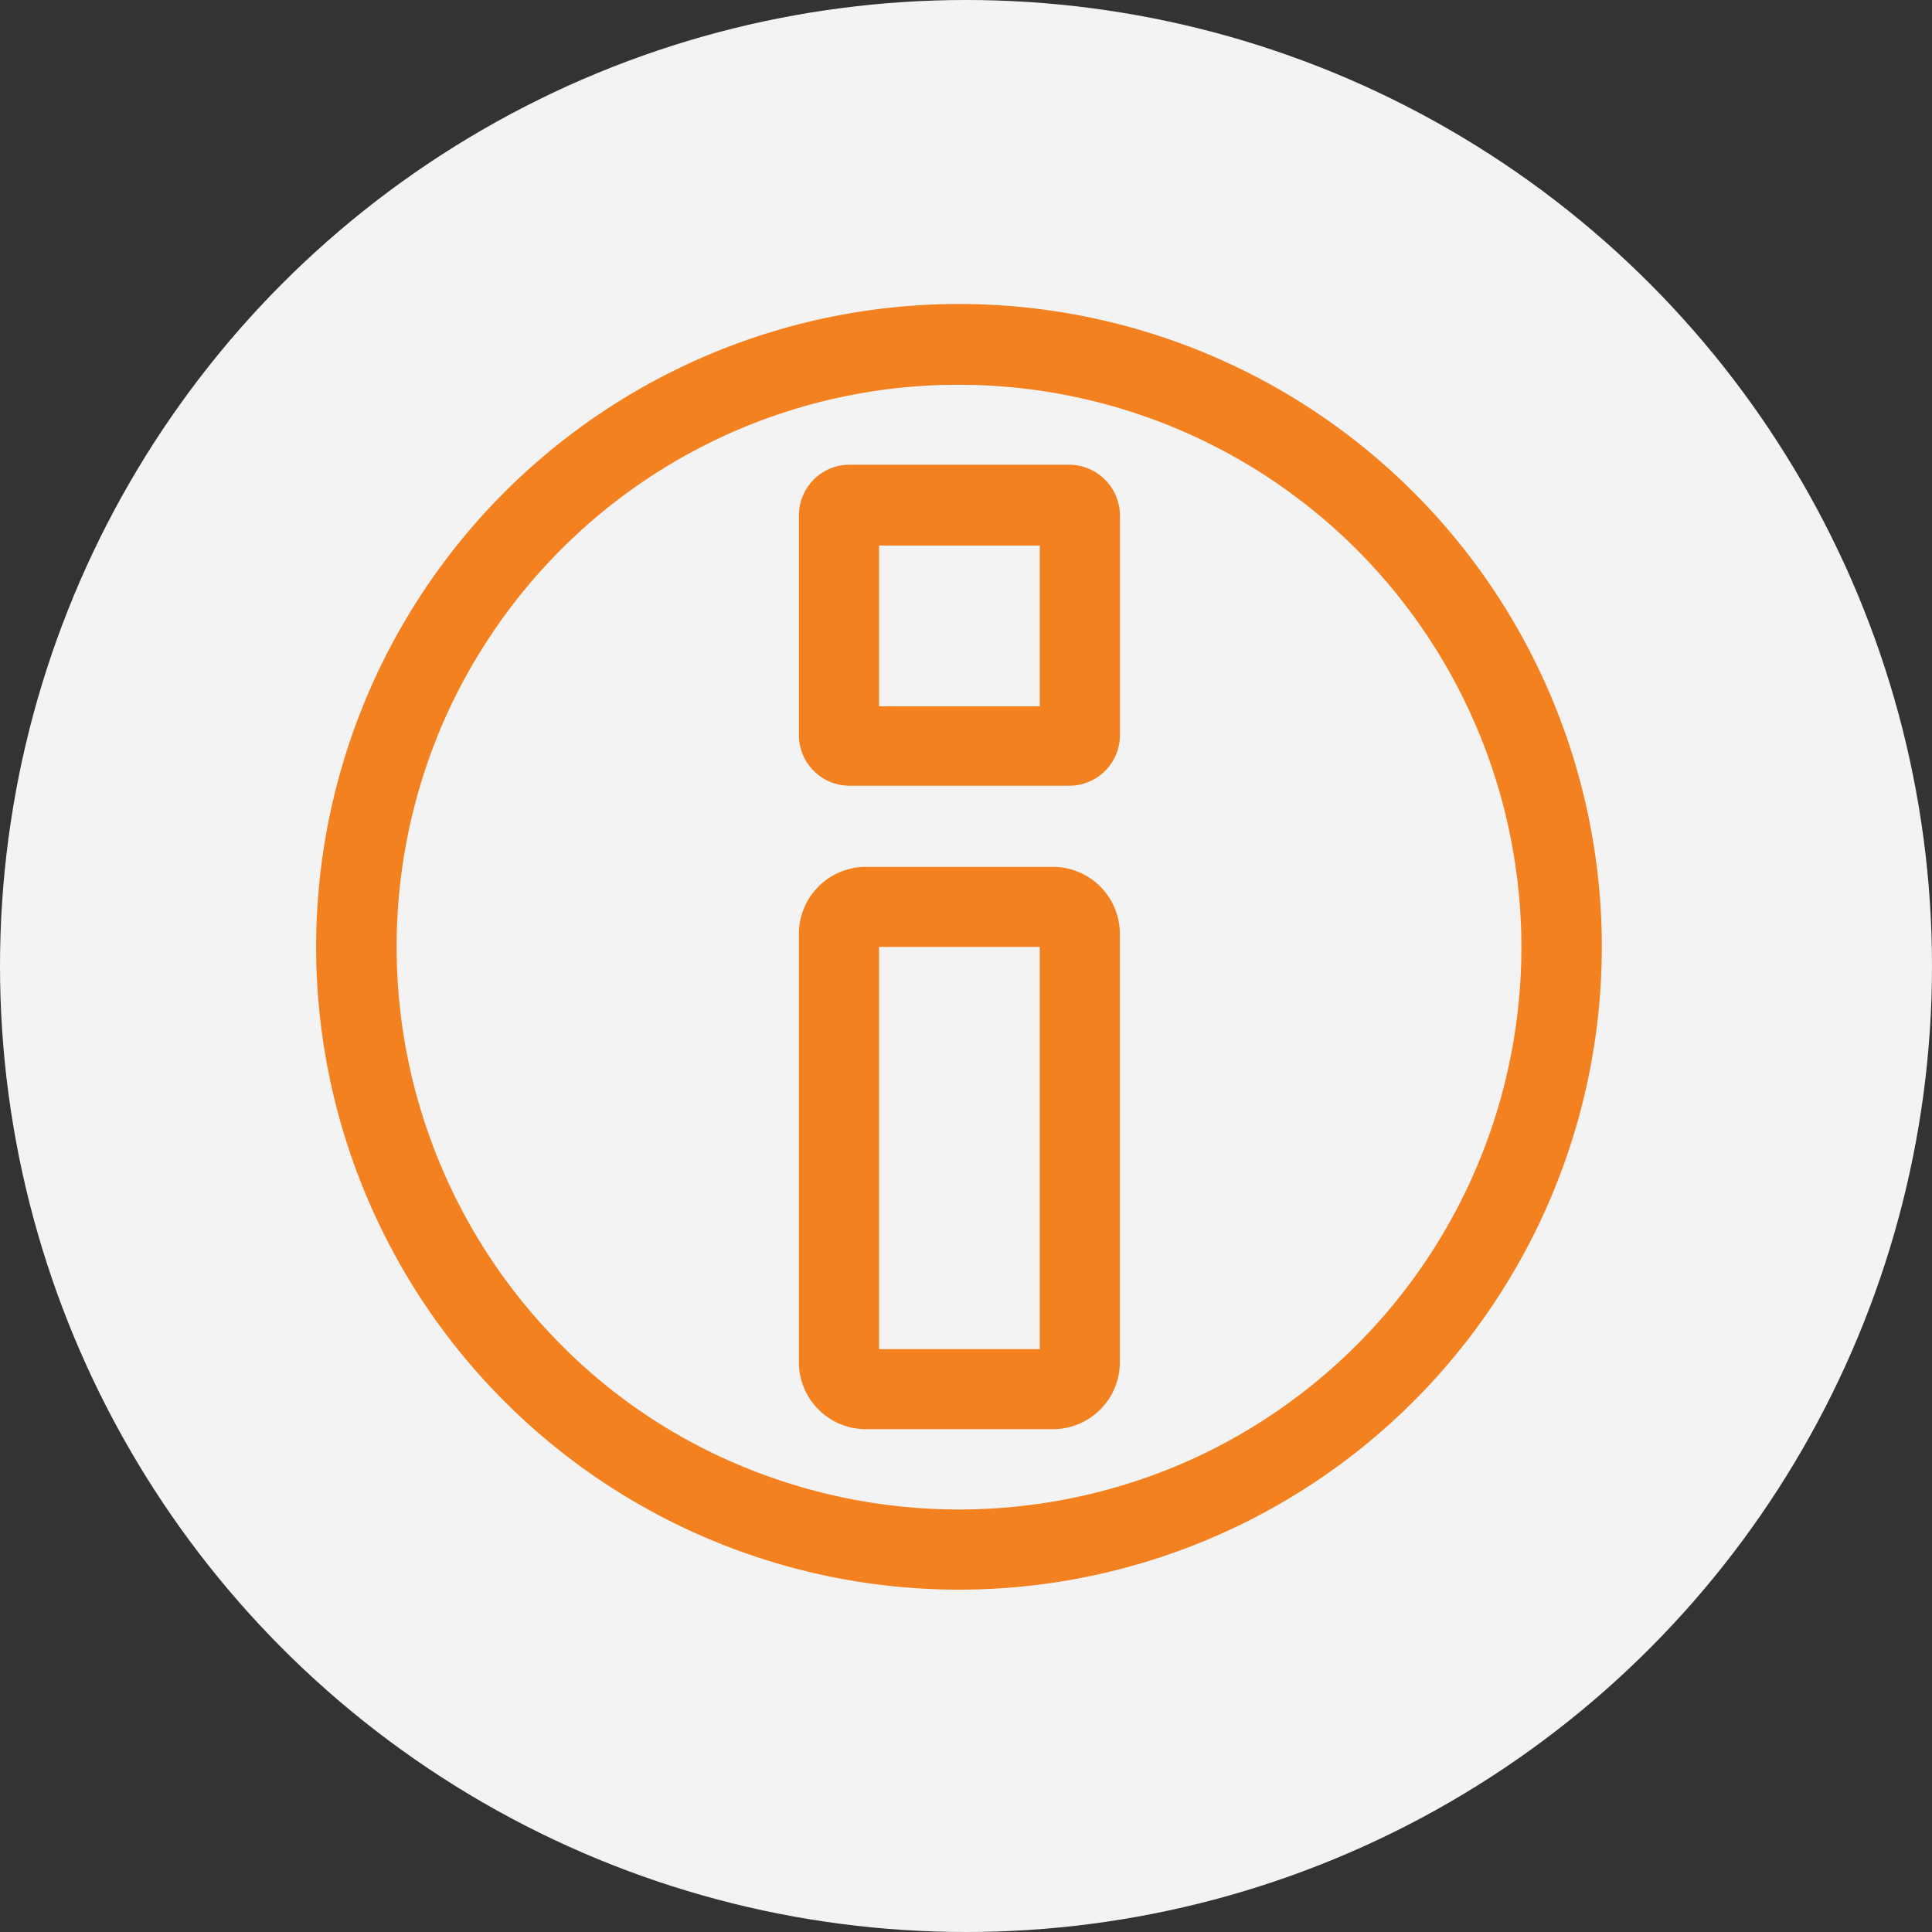 <svg xmlns="http://www.w3.org/2000/svg" width="55" height="55" viewBox="0 0 55 55">
  <rect x="0" y="0" width="55" height="55" fill="#333333" stroke="none"/>
  <g id="Group_2475" data-name="Group 2475" transform="translate(-1099 -3011)">
    <circle id="Ellipse_14" data-name="Ellipse 14" cx="27.5" cy="27.5" r="27.5" transform="translate(1099 3011)" fill="#f3f3f3"/>
    <g id="Extension_information" transform="translate(1098 3009.654)">
      <g id="Group_8325" data-name="Group 8325" transform="translate(10 10)">
        <path id="Path_7037" data-name="Path 7037" d="M105.456,115.58v11.448H100.88V115.58h4.576m.372-2.28h-5.321a1.907,1.907,0,0,0-1.908,1.908V127.4a1.907,1.907,0,0,0,1.908,1.908h5.321a1.907,1.907,0,0,0,1.908-1.908V115.208a1.907,1.907,0,0,0-1.908-1.908Z" transform="translate(-84.856 -97.276)" fill="#f48120"/>
        <path id="Path_7038" data-name="Path 7038" d="M105.456,41.8v4.576H100.88V41.8h4.576m.838-2.3h-6.252A1.44,1.44,0,0,0,98.6,40.943v6.252a1.44,1.44,0,0,0,1.443,1.443h6.252a1.44,1.44,0,0,0,1.443-1.443V40.943a1.45,1.45,0,0,0-1.443-1.443Z" transform="translate(-84.856 -34.924)" fill="#f48120"/>
        <path id="Path_7039" data-name="Path 7039" d="M28.3,12.3a16.013,16.013,0,0,1,6.236,30.761,16.1,16.1,0,0,1-12.472,0,15.666,15.666,0,0,1-5.088-3.428,16.053,16.053,0,0,1-3.428-17.56,16.086,16.086,0,0,1,3.428-5.088A15.959,15.959,0,0,1,28.3,12.3m0-2.3a18.3,18.3,0,1,0,18.3,18.3A18.3,18.3,0,0,0,28.3,10Z" transform="translate(-10 -10)" fill="#f48120"/>
      </g>
    </g>
  </g>
</svg>
